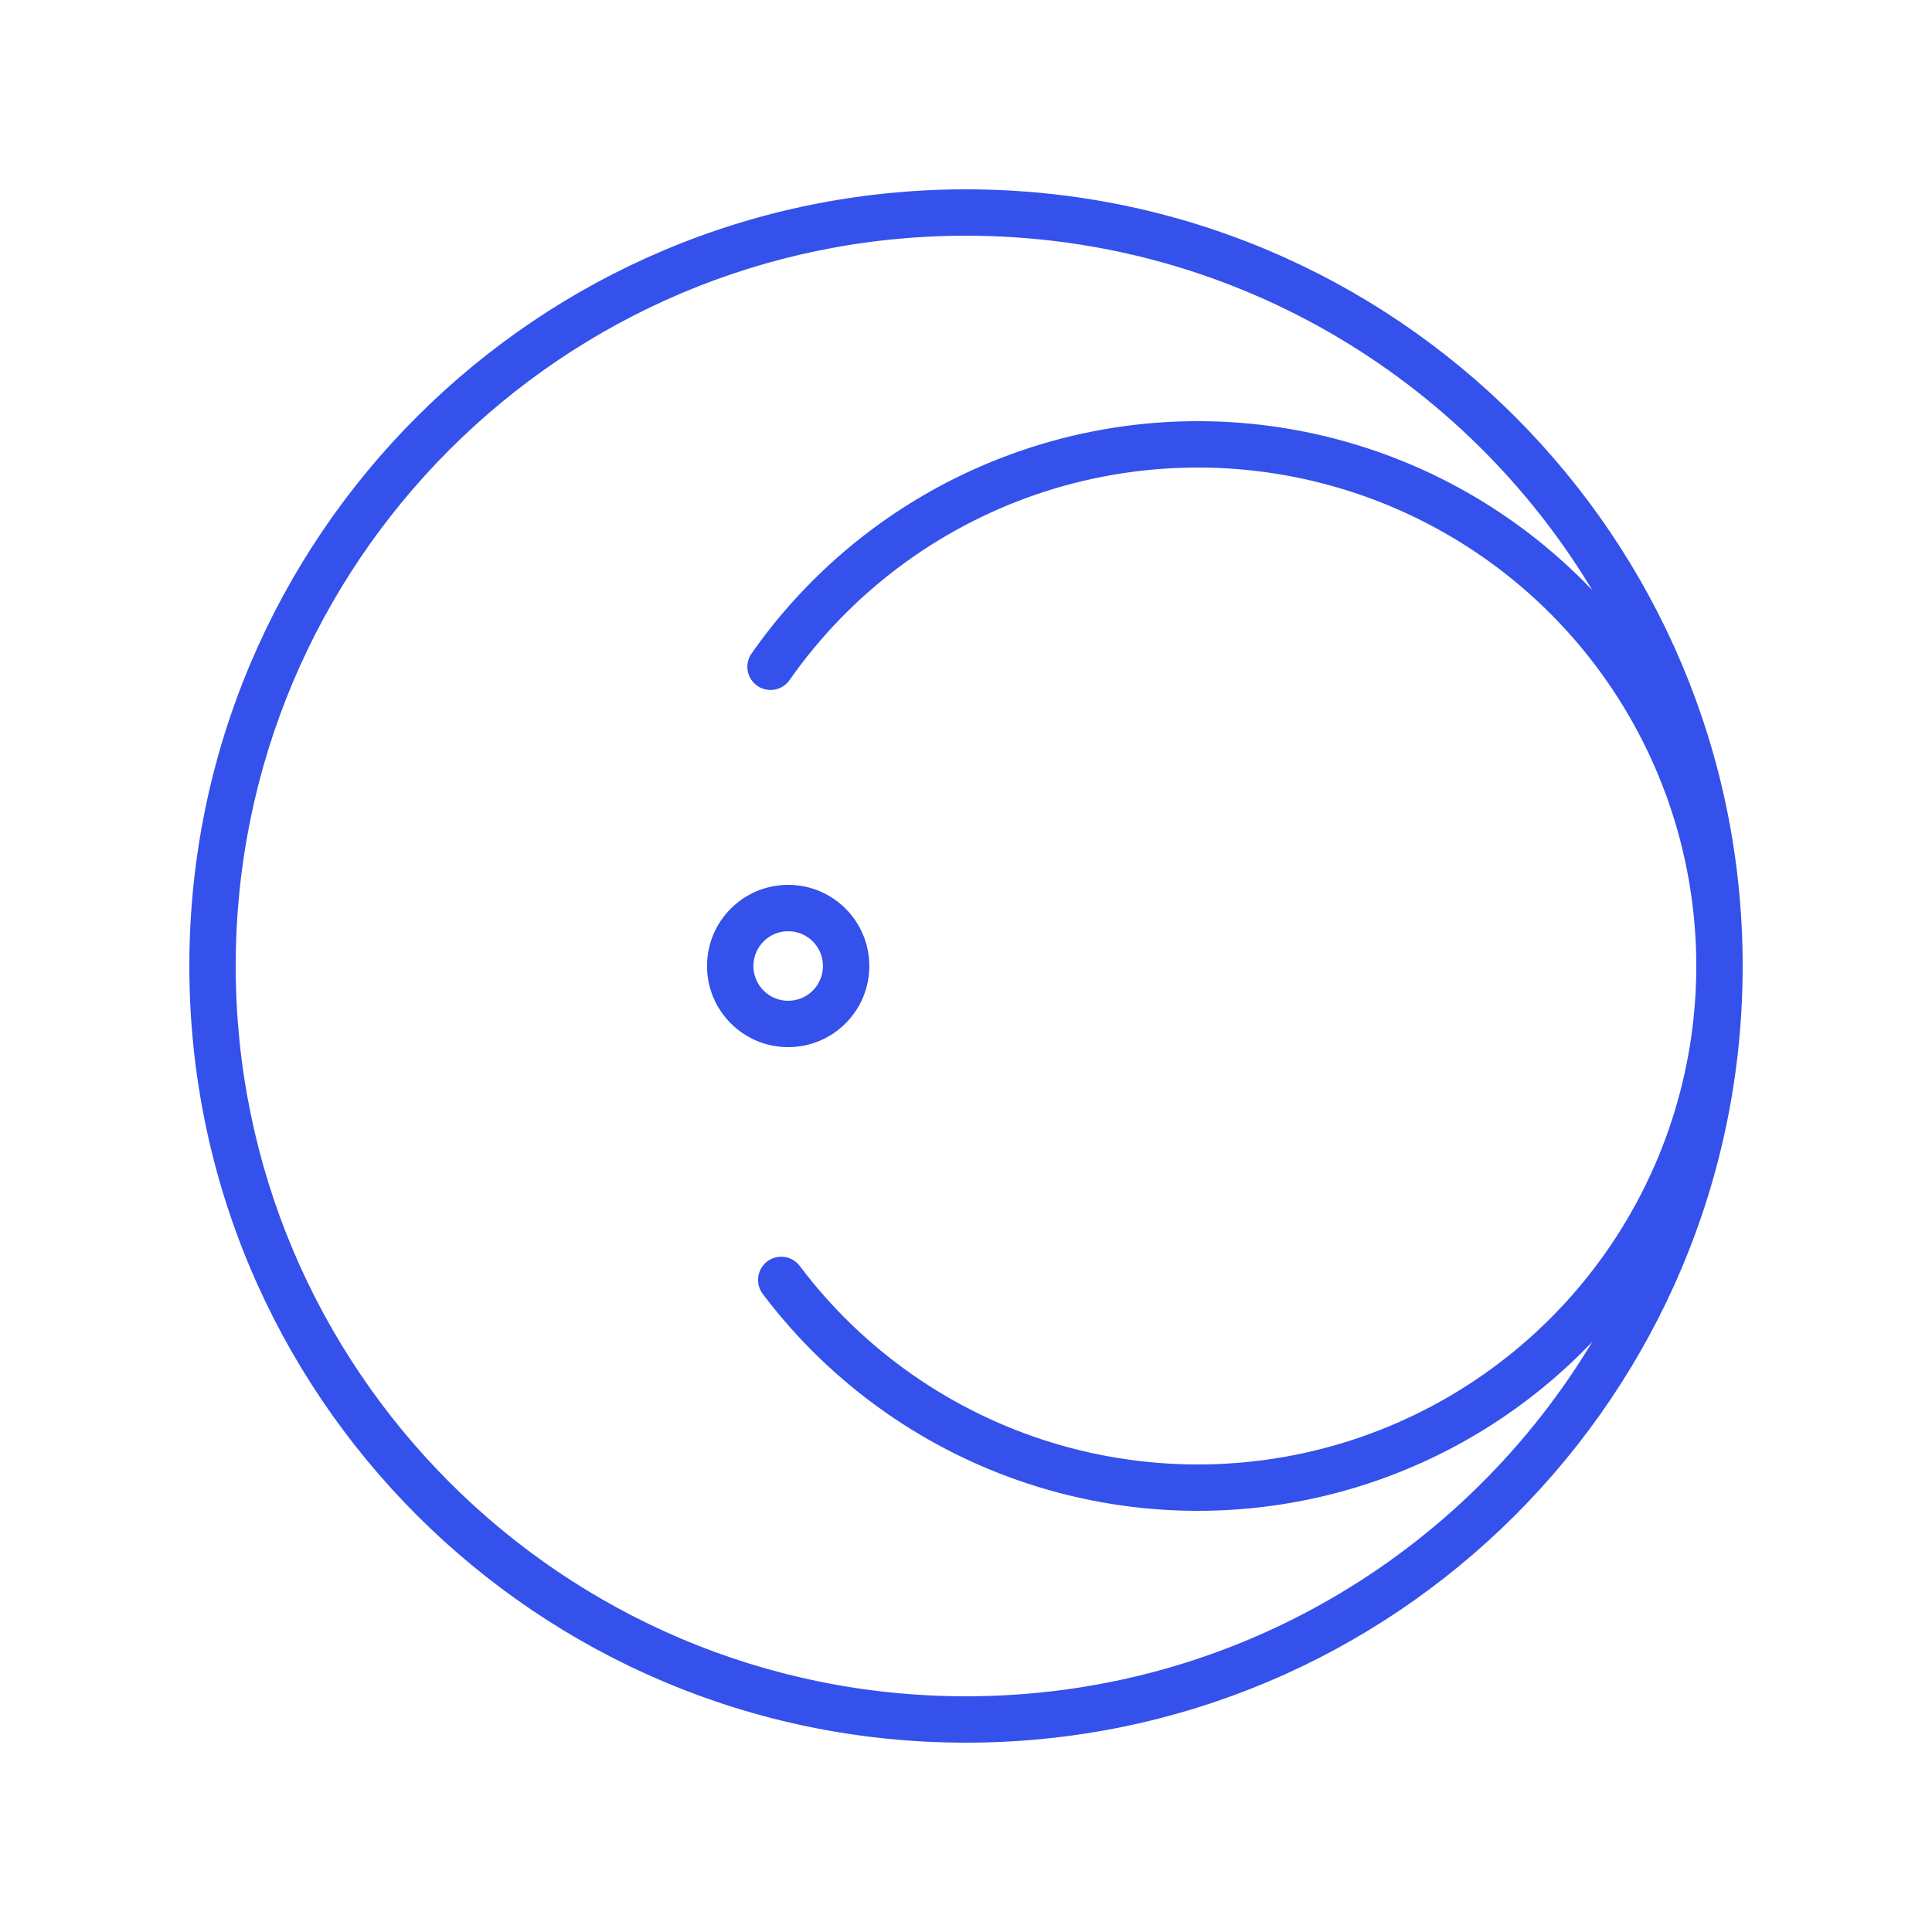 <svg width="50" height="50" viewBox="0 0 50 50" fill="none" xmlns="http://www.w3.org/2000/svg">
<path d="M20.398 27.05C21.531 27.05 22.448 26.132 22.448 25C22.448 23.868 21.531 22.95 20.398 22.95C19.266 22.95 18.348 23.868 18.348 25C18.348 26.132 19.266 27.05 20.398 27.05ZM21.348 25C21.348 25.525 20.923 25.95 20.398 25.95C19.874 25.95 19.448 25.525 19.448 25C19.448 24.475 19.874 24.05 20.398 24.05C20.923 24.05 21.348 24.475 21.348 25ZM25 45.05C36.073 45.05 45.05 36.073 45.05 25C45.05 13.927 36.073 4.95 25 4.95C13.927 4.95 4.95 13.927 4.95 25C4.95 36.073 13.927 45.05 25 45.05ZM41.485 15.648C39.778 13.734 37.574 12.318 35.108 11.564C32.27 10.696 29.231 10.749 26.426 11.716C23.62 12.681 21.193 14.511 19.491 16.941C19.317 17.19 19.377 17.533 19.626 17.707C19.875 17.881 20.218 17.821 20.392 17.572C21.961 15.332 24.198 13.646 26.784 12.755C29.37 11.865 32.171 11.816 34.786 12.616C37.401 13.415 39.697 15.022 41.342 17.206C42.988 19.391 43.9 22.04 43.948 24.774C43.996 27.508 43.177 30.188 41.608 32.428C40.039 34.668 37.802 36.354 35.216 37.245C32.63 38.135 29.829 38.184 27.214 37.384C24.599 36.585 22.303 34.978 20.658 32.794C20.475 32.551 20.13 32.502 19.887 32.685C19.645 32.868 19.596 33.213 19.779 33.456C21.565 35.825 24.055 37.569 26.892 38.436C29.73 39.304 32.769 39.251 35.574 38.285C37.857 37.498 39.89 36.14 41.485 34.352C38.227 40.084 32.065 43.95 25 43.95C14.534 43.95 6.05 35.466 6.05 25C6.05 14.534 14.534 6.05 25 6.05C32.065 6.05 38.227 9.916 41.485 15.648Z" fill="#3451EB" stroke="#3451EB" stroke-width="0.1"/>
</svg>
